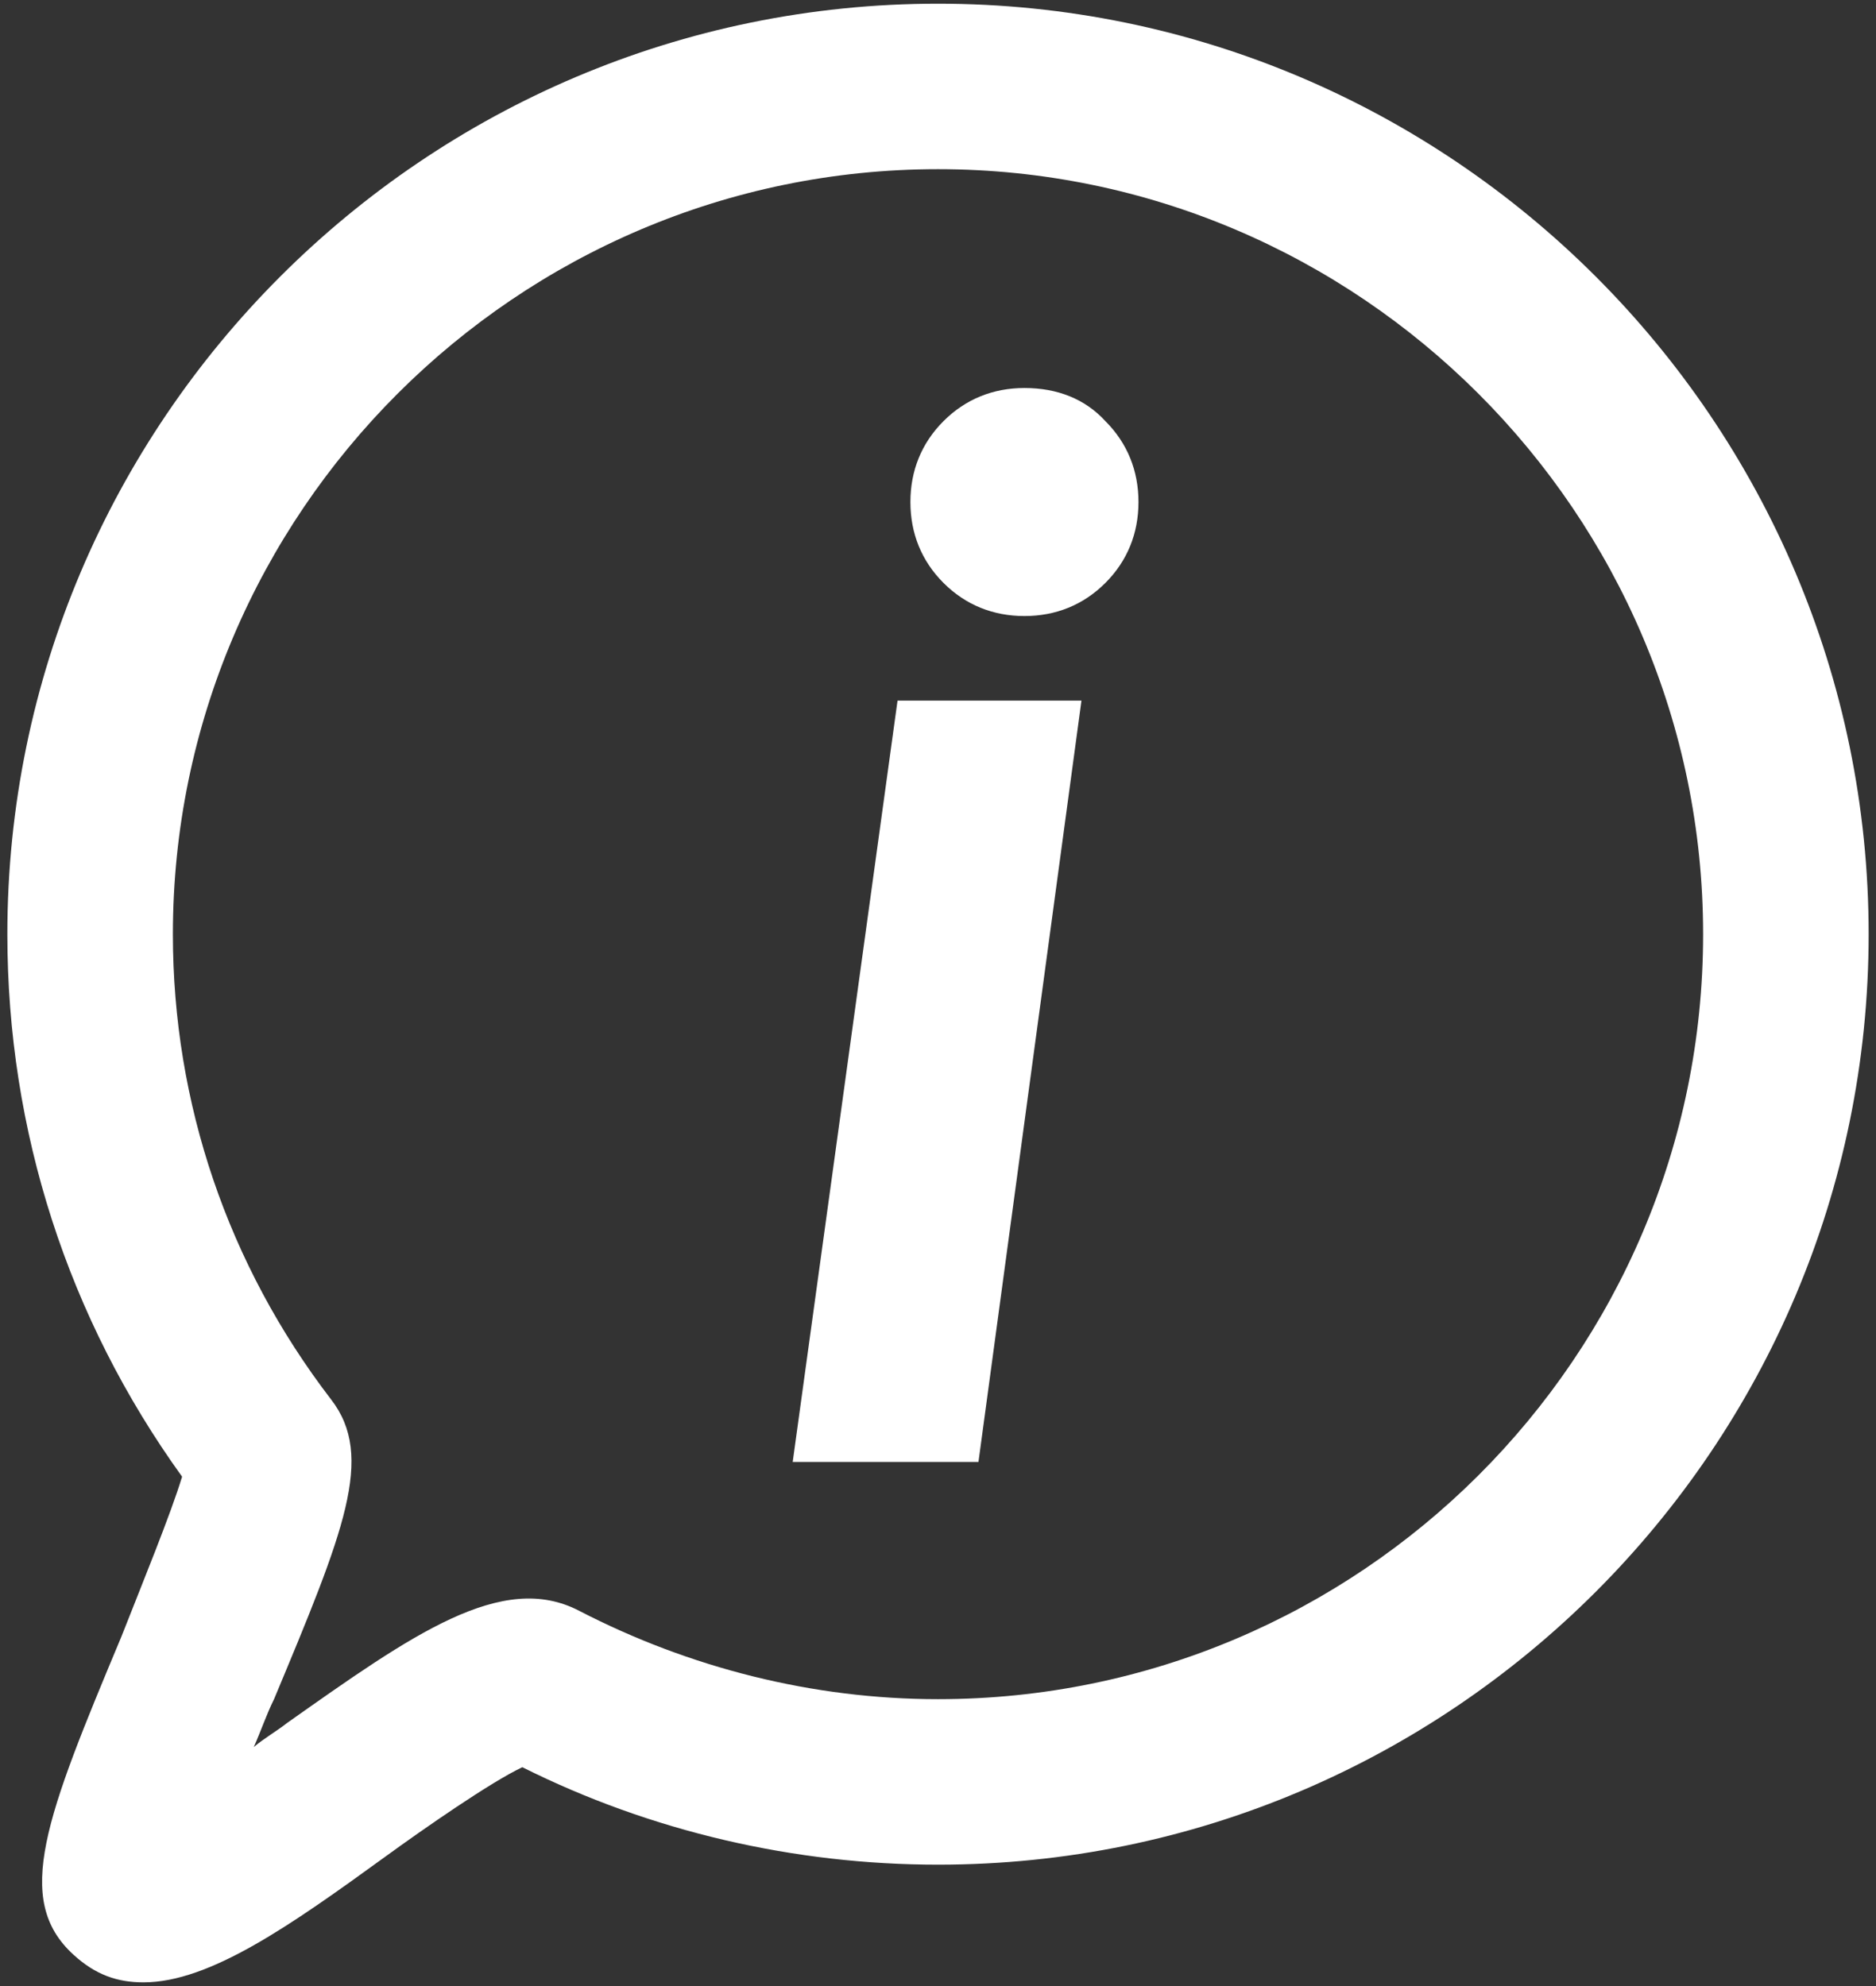 <?xml version="1.0" encoding="utf-8"?>
<!-- Generator: Adobe Illustrator 22.1.0, SVG Export Plug-In . SVG Version: 6.00 Build 0)  -->
<svg version="1.1" id="Слой_1" xmlns="http://www.w3.org/2000/svg" xmlns:xlink="http://www.w3.org/1999/xlink" x="0px" y="0px"
	 viewBox="0 0 102 108" style="enable-background:new 0 0 102 108;" xml:space="preserve">
<rect x="0" y="0" width="102" height="108" fill="#333333" stroke="none"/>
<style type="text/css">
	.st0{clip-path:url(#SVGID_2_);}
	.st1{fill:#FFFFFF;}
</style>
<g>
	<defs>
		<rect id="SVGID_1_" x="0.4" y="0.2" width="101.2" height="107.6"/>
	</defs>
	<clipPath id="SVGID_2_">
		<use xlink:href="#SVGID_1_"  style="overflow:visible;"/>
	</clipPath>
	<g class="st0">
		<path class="st1" d="M51,0.2C23.1,0.2,0.4,22.9,0.4,50.8c0,10.7,3.3,20.9,9.5,29.5c-0.6,2-2.2,5.9-3.3,8.7
			c-4.1,9.8-5.9,14.3-2.6,17.3c1.2,1.1,2.4,1.5,3.8,1.5c3.6,0,8-3.1,13.1-6.8c2.2-1.6,5.8-4.1,7.5-4.9c7,3.5,14.8,5.3,22.6,5.3
			c27.9,0,50.6-22.7,50.6-50.6C101.6,22.9,78.9,0.2,51,0.2z M51,92.4c-6.8,0-13.5-1.7-19.5-4.8c-4.2-2.2-9.1,1.3-15.9,6.1
			c-0.5,0.4-1.2,0.8-1.8,1.3c0.4-0.9,0.7-1.8,1.1-2.6c3.8-9.1,5.5-13.2,3.1-16.3c-5.6-7.3-8.6-16.1-8.6-25.3
			C9.4,27.9,28.1,9.2,51,9.2c22.9,0,41.6,18.7,41.6,41.6C92.6,73.8,73.9,92.4,51,92.4z"/>
		<polygon class="st1" points="43.1,79.5 53.2,79.5 58.8,38.1 48.8,38.1 		"/>
		<path class="st1" d="M55.7,21.1c-1.7,0-3.2,0.6-4.4,1.8c-1.2,1.2-1.8,2.7-1.8,4.4c0,1.7,0.6,3.2,1.8,4.4c1.2,1.2,2.7,1.8,4.4,1.8
			s3.2-0.6,4.4-1.8c1.2-1.2,1.8-2.7,1.8-4.4c0-1.7-0.6-3.2-1.8-4.4C59,21.7,57.5,21.1,55.7,21.1z"/>
	</g>
</g>
</svg>
